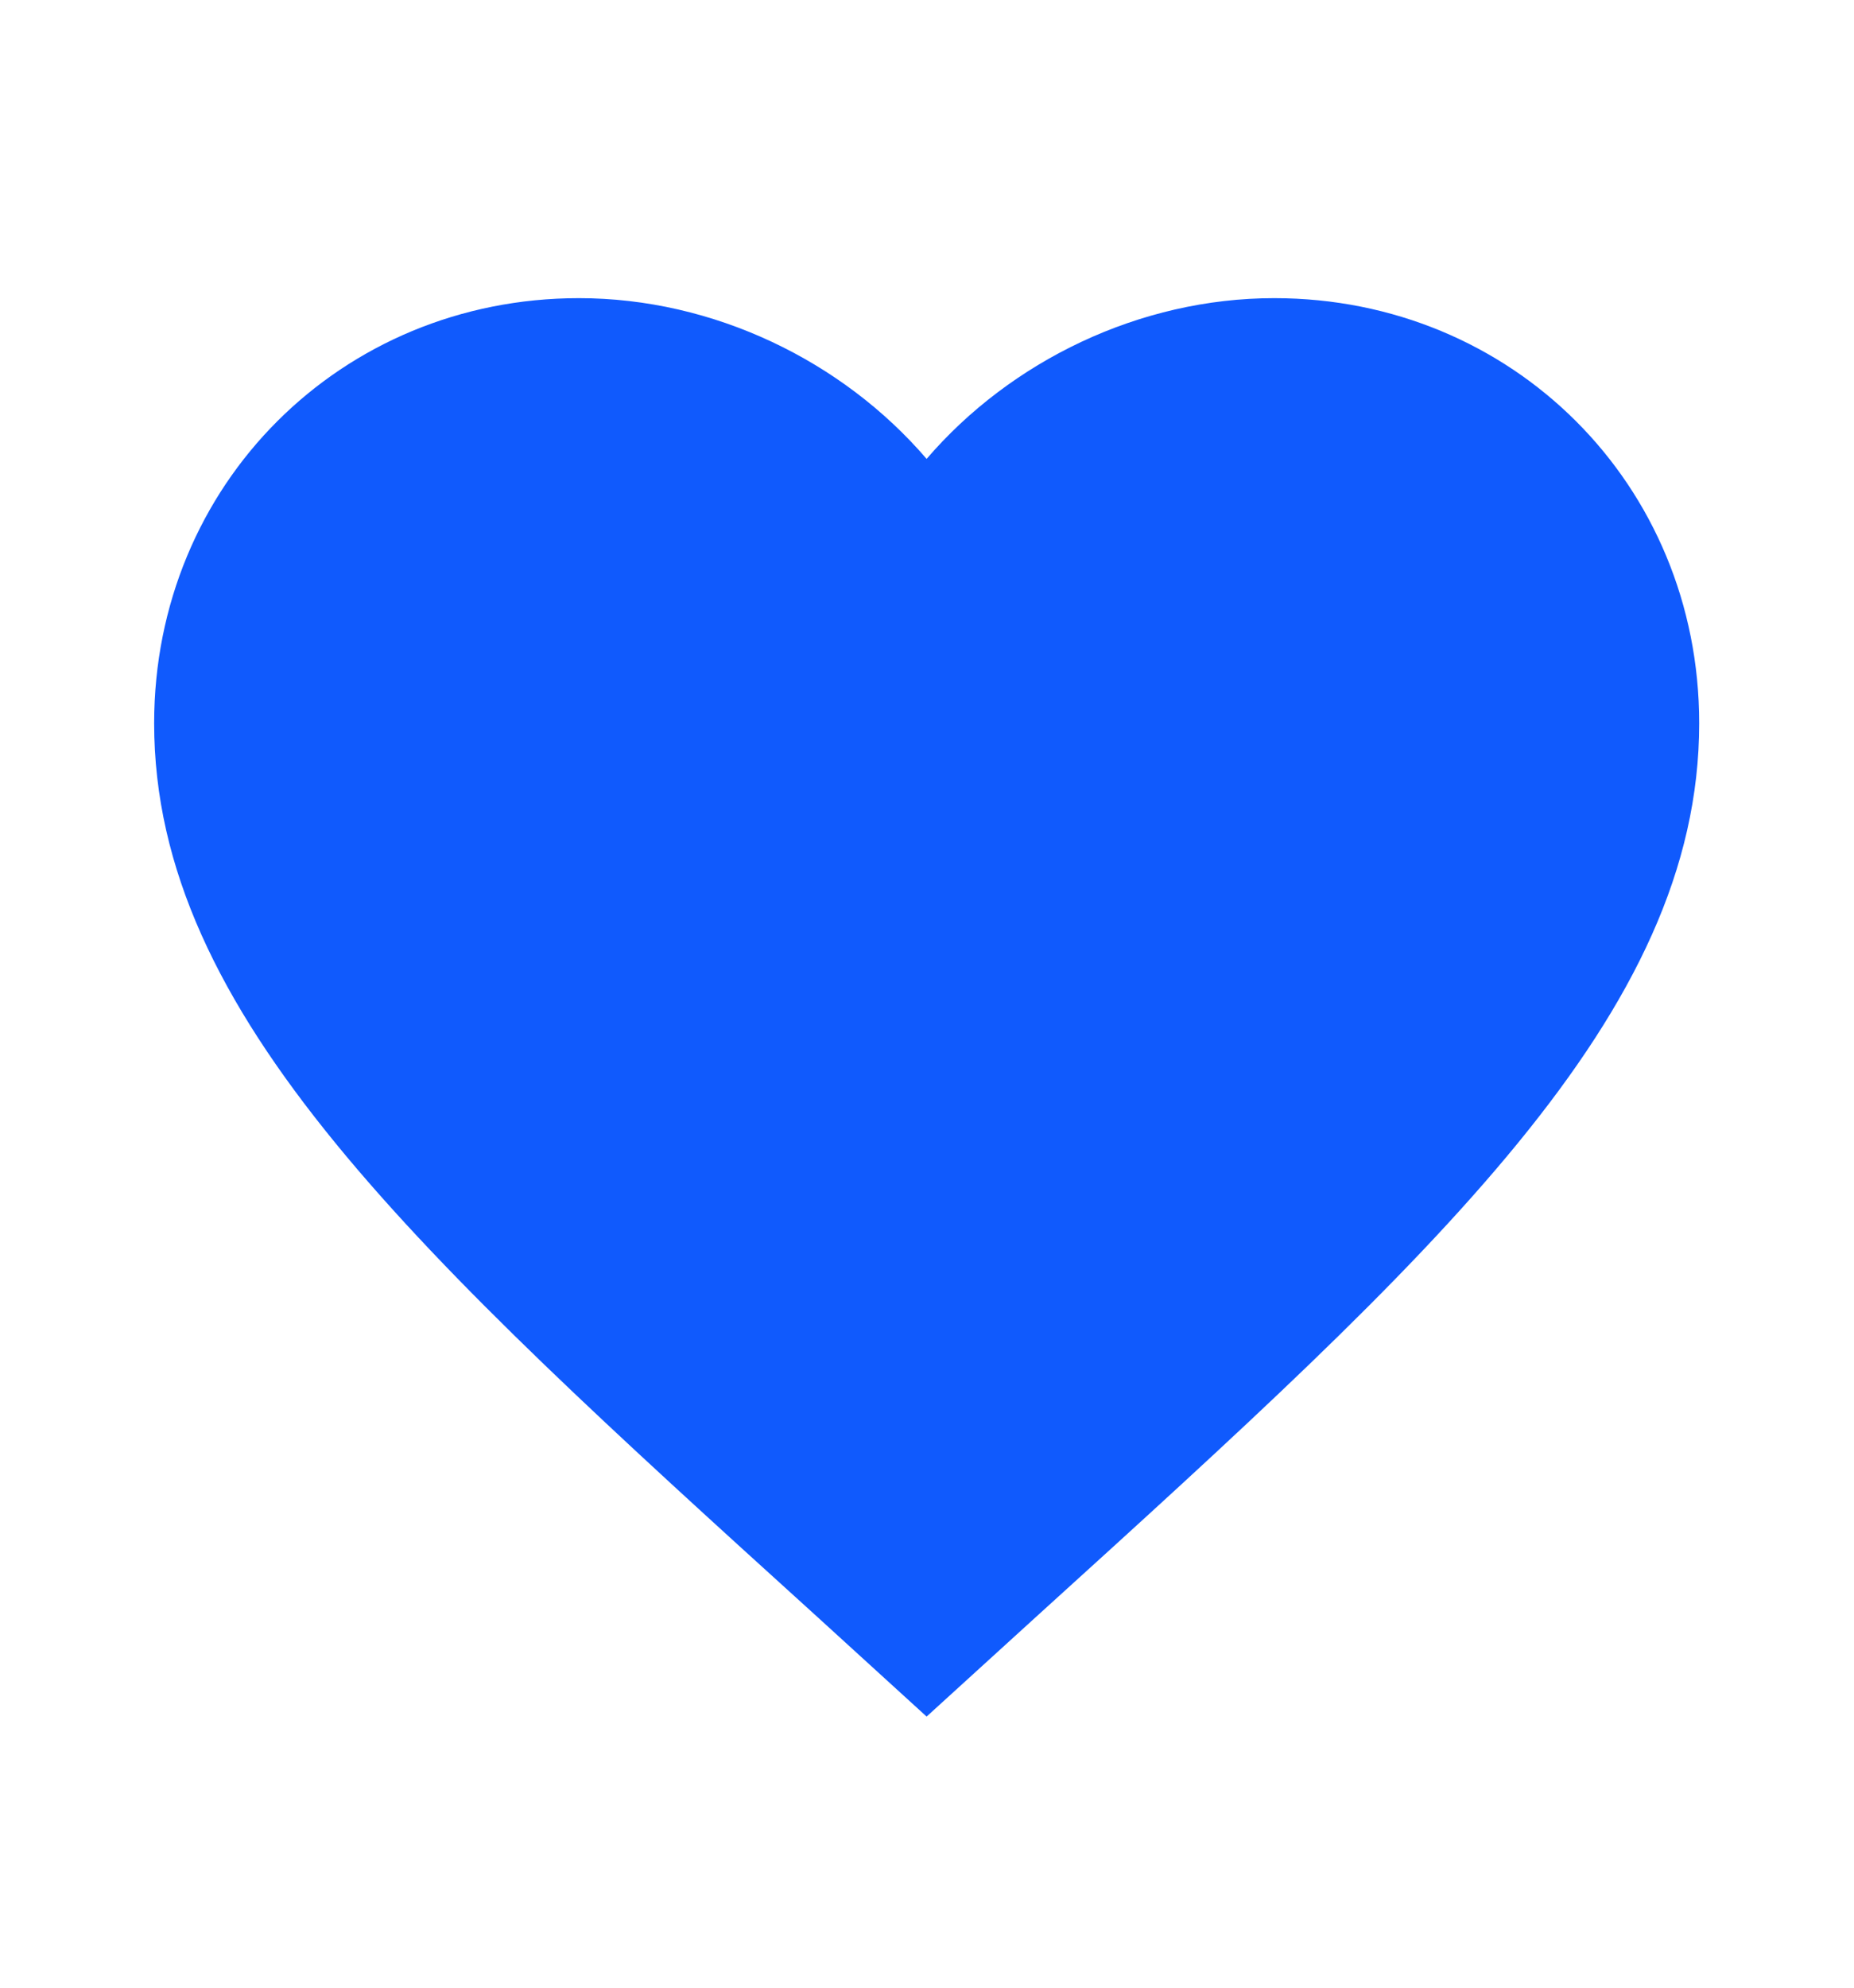 <svg width="14" height="15" viewBox="0 0 14 15" fill="none" xmlns="http://www.w3.org/2000/svg">
<path d="M6.997 12.954L6.152 12.184C3.147 9.46 1.164 7.657 1.164 5.458C1.164 3.656 2.576 2.25 4.372 2.25C5.387 2.25 6.362 2.723 6.997 3.463C7.633 2.723 8.607 2.25 9.622 2.25C11.419 2.25 12.831 3.656 12.831 5.458C12.831 7.657 10.847 9.46 7.843 12.184L6.997 12.954Z" fill="#105AFD"/>
</svg>
